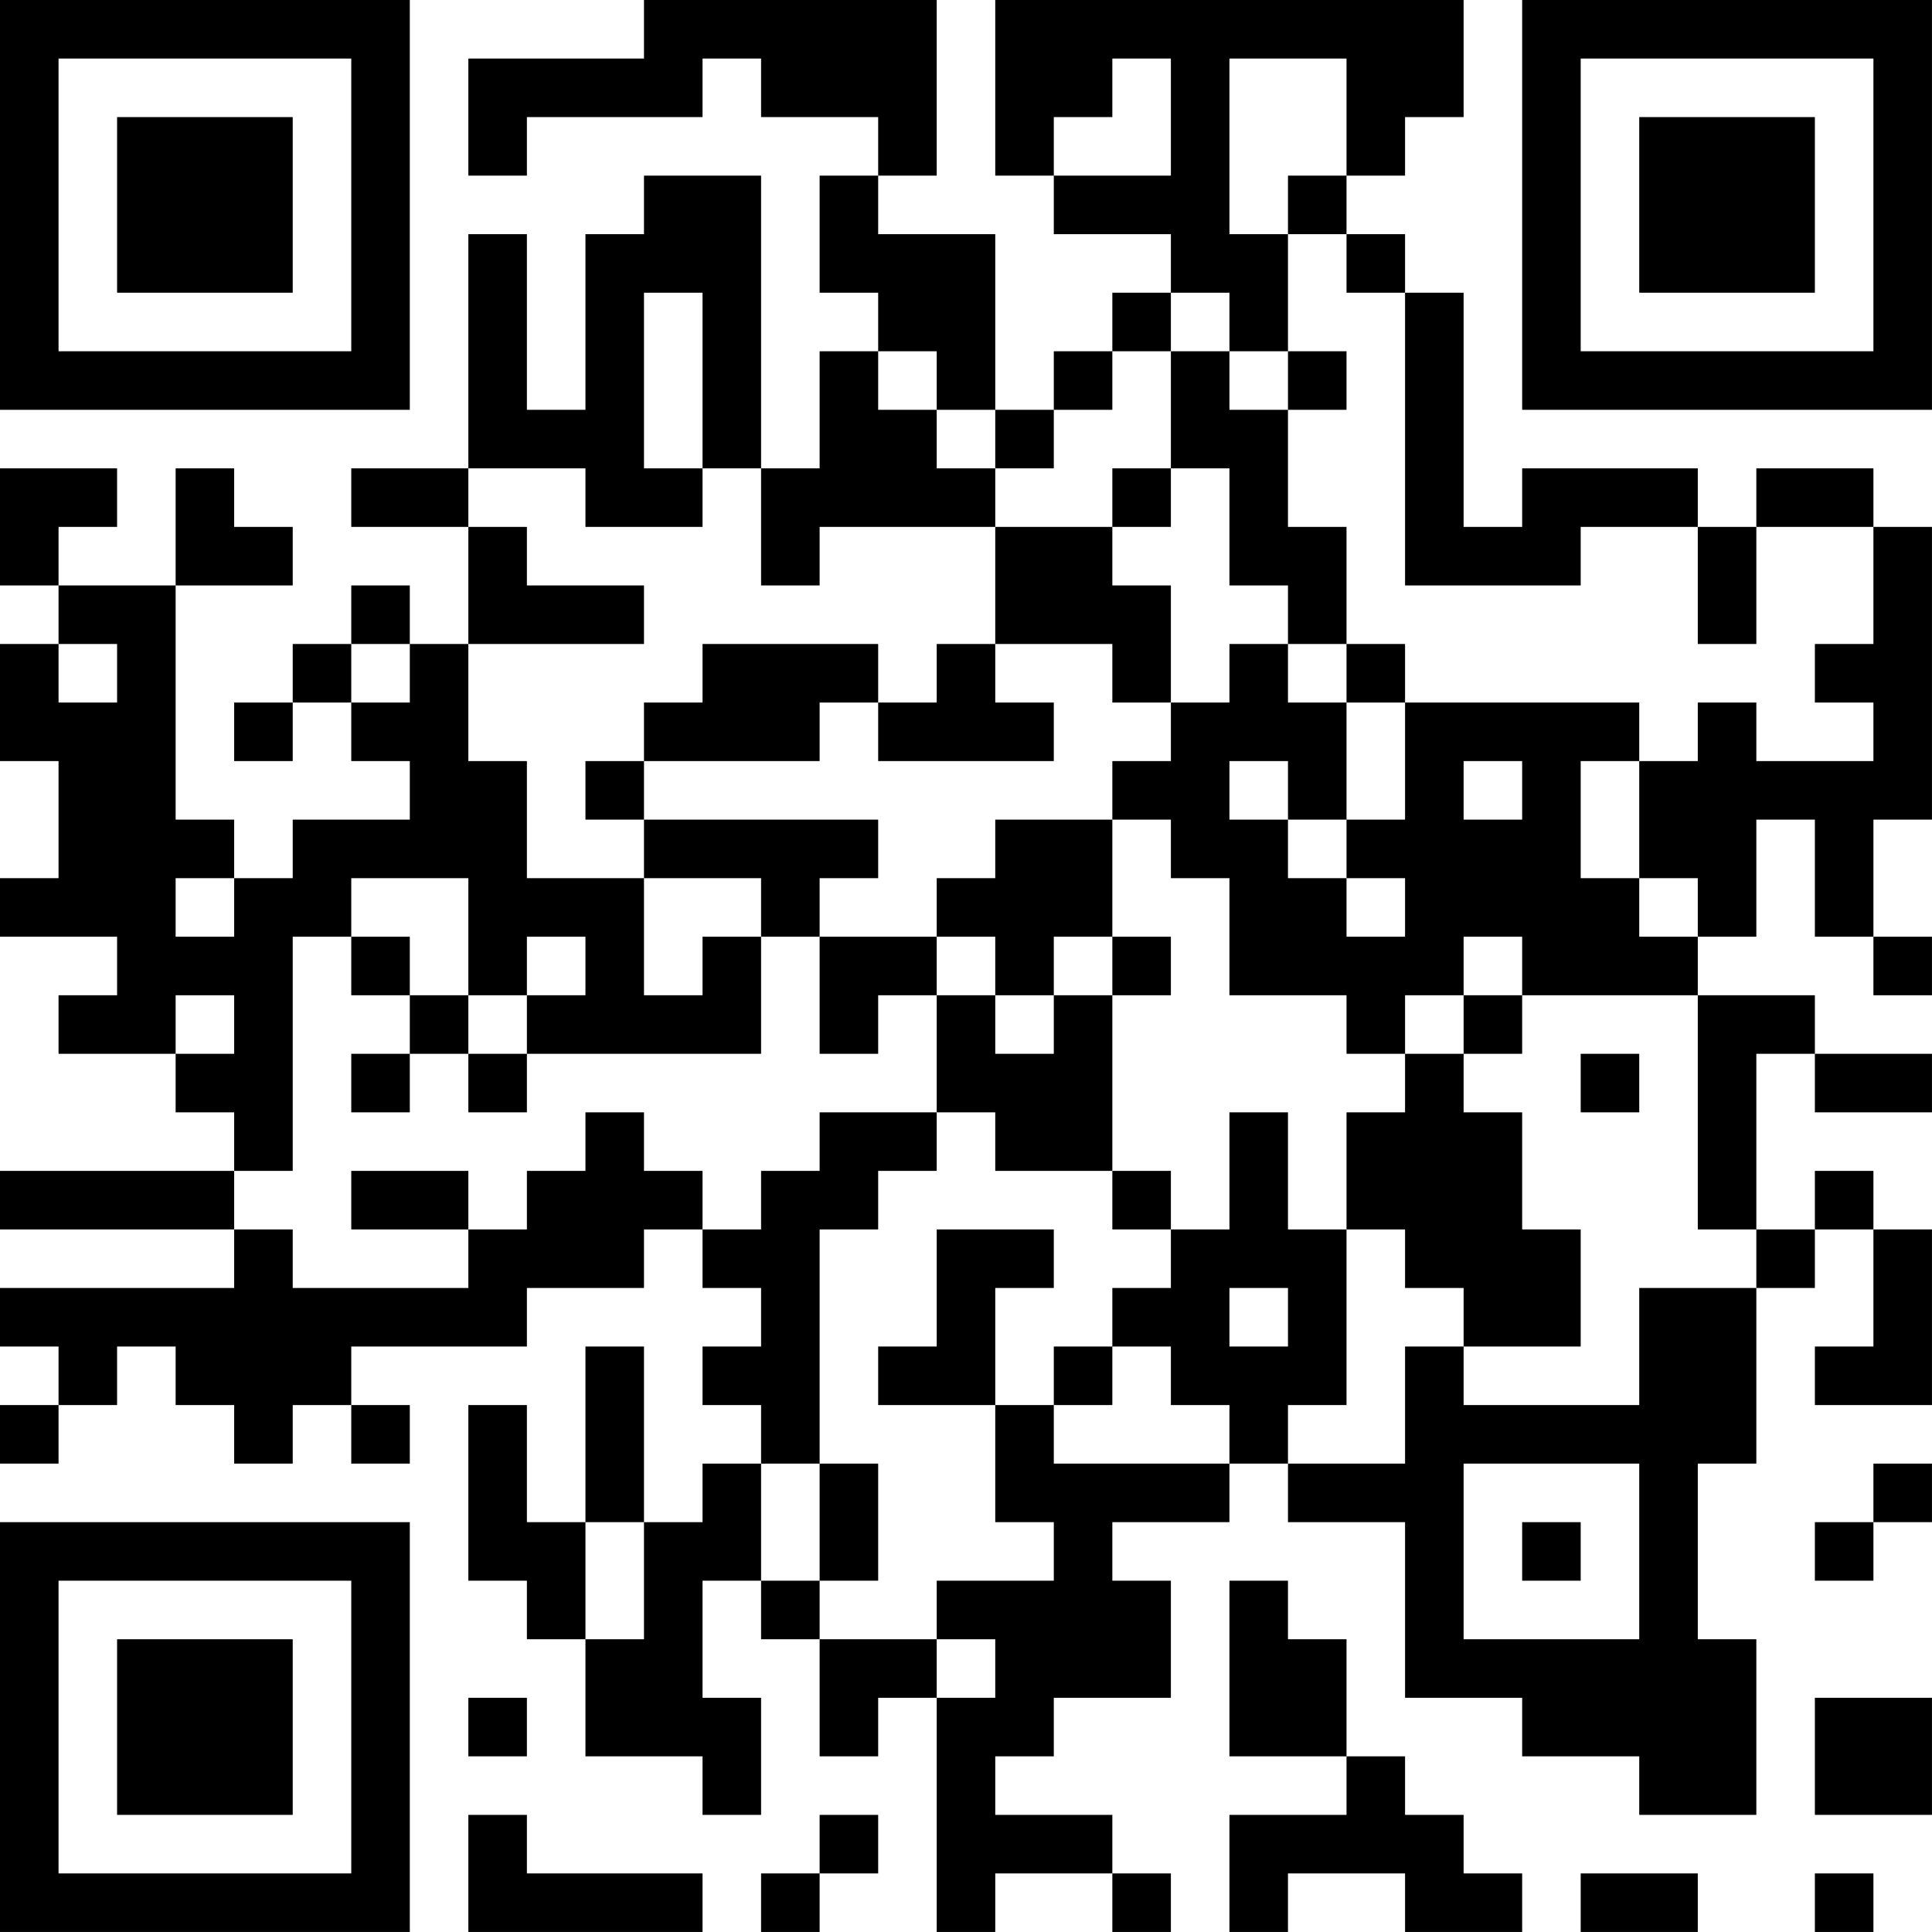 <?xml version="1.0" encoding="UTF-8"?>
<svg xmlns="http://www.w3.org/2000/svg" version="1.1" width="400" height="400" viewBox="0 0 400 400"><rect x="0" y="0" width="400" height="400" fill="#ffffff"/><g transform="scale(12.121)"><g transform="translate(0,0)"><path fill-rule="evenodd" d="M11 0L11 1L8 1L8 3L9 3L9 2L12 2L12 1L13 1L13 2L15 2L15 3L14 3L14 5L15 5L15 6L14 6L14 8L13 8L13 3L11 3L11 4L10 4L10 7L9 7L9 4L8 4L8 8L6 8L6 9L8 9L8 11L7 11L7 10L6 10L6 11L5 11L5 12L4 12L4 13L5 13L5 12L6 12L6 13L7 13L7 14L5 14L5 15L4 15L4 14L3 14L3 10L5 10L5 9L4 9L4 8L3 8L3 10L1 10L1 9L2 9L2 8L0 8L0 10L1 10L1 11L0 11L0 13L1 13L1 15L0 15L0 16L2 16L2 17L1 17L1 18L3 18L3 19L4 19L4 20L0 20L0 21L4 21L4 22L0 22L0 23L1 23L1 24L0 24L0 25L1 25L1 24L2 24L2 23L3 23L3 24L4 24L4 25L5 25L5 24L6 24L6 25L7 25L7 24L6 24L6 23L9 23L9 22L11 22L11 21L12 21L12 22L13 22L13 23L12 23L12 24L13 24L13 25L12 25L12 26L11 26L11 23L10 23L10 26L9 26L9 24L8 24L8 27L9 27L9 28L10 28L10 30L12 30L12 31L13 31L13 29L12 29L12 27L13 27L13 28L14 28L14 30L15 30L15 29L16 29L16 33L17 33L17 32L19 32L19 33L20 33L20 32L19 32L19 31L17 31L17 30L18 30L18 29L20 29L20 27L19 27L19 26L21 26L21 25L22 25L22 26L24 26L24 29L26 29L26 30L28 30L28 31L30 31L30 28L29 28L29 25L30 25L30 22L31 22L31 21L32 21L32 23L31 23L31 24L33 24L33 21L32 21L32 20L31 20L31 21L30 21L30 18L31 18L31 19L33 19L33 18L31 18L31 17L29 17L29 16L30 16L30 14L31 14L31 16L32 16L32 17L33 17L33 16L32 16L32 14L33 14L33 9L32 9L32 8L30 8L30 9L29 9L29 8L26 8L26 9L25 9L25 5L24 5L24 4L23 4L23 3L24 3L24 2L25 2L25 0L17 0L17 3L18 3L18 4L20 4L20 5L19 5L19 6L18 6L18 7L17 7L17 4L15 4L15 3L16 3L16 0ZM19 1L19 2L18 2L18 3L20 3L20 1ZM21 1L21 4L22 4L22 6L21 6L21 5L20 5L20 6L19 6L19 7L18 7L18 8L17 8L17 7L16 7L16 6L15 6L15 7L16 7L16 8L17 8L17 9L14 9L14 10L13 10L13 8L12 8L12 5L11 5L11 8L12 8L12 9L10 9L10 8L8 8L8 9L9 9L9 10L11 10L11 11L8 11L8 13L9 13L9 15L11 15L11 17L12 17L12 16L13 16L13 18L9 18L9 17L10 17L10 16L9 16L9 17L8 17L8 15L6 15L6 16L5 16L5 20L4 20L4 21L5 21L5 22L8 22L8 21L9 21L9 20L10 20L10 19L11 19L11 20L12 20L12 21L13 21L13 20L14 20L14 19L16 19L16 20L15 20L15 21L14 21L14 25L13 25L13 27L14 27L14 28L16 28L16 29L17 29L17 28L16 28L16 27L18 27L18 26L17 26L17 24L18 24L18 25L21 25L21 24L20 24L20 23L19 23L19 22L20 22L20 21L21 21L21 19L22 19L22 21L23 21L23 24L22 24L22 25L24 25L24 23L25 23L25 24L28 24L28 22L30 22L30 21L29 21L29 17L26 17L26 16L25 16L25 17L24 17L24 18L23 18L23 17L21 17L21 15L20 15L20 14L19 14L19 13L20 13L20 12L21 12L21 11L22 11L22 12L23 12L23 14L22 14L22 13L21 13L21 14L22 14L22 15L23 15L23 16L24 16L24 15L23 15L23 14L24 14L24 12L28 12L28 13L27 13L27 15L28 15L28 16L29 16L29 15L28 15L28 13L29 13L29 12L30 12L30 13L32 13L32 12L31 12L31 11L32 11L32 9L30 9L30 11L29 11L29 9L27 9L27 10L24 10L24 5L23 5L23 4L22 4L22 3L23 3L23 1ZM20 6L20 8L19 8L19 9L17 9L17 11L16 11L16 12L15 12L15 11L12 11L12 12L11 12L11 13L10 13L10 14L11 14L11 15L13 15L13 16L14 16L14 18L15 18L15 17L16 17L16 19L17 19L17 20L19 20L19 21L20 21L20 20L19 20L19 17L20 17L20 16L19 16L19 14L17 14L17 15L16 15L16 16L14 16L14 15L15 15L15 14L11 14L11 13L14 13L14 12L15 12L15 13L18 13L18 12L17 12L17 11L19 11L19 12L20 12L20 10L19 10L19 9L20 9L20 8L21 8L21 10L22 10L22 11L23 11L23 12L24 12L24 11L23 11L23 9L22 9L22 7L23 7L23 6L22 6L22 7L21 7L21 6ZM1 11L1 12L2 12L2 11ZM6 11L6 12L7 12L7 11ZM25 13L25 14L26 14L26 13ZM3 15L3 16L4 16L4 15ZM6 16L6 17L7 17L7 18L6 18L6 19L7 19L7 18L8 18L8 19L9 19L9 18L8 18L8 17L7 17L7 16ZM16 16L16 17L17 17L17 18L18 18L18 17L19 17L19 16L18 16L18 17L17 17L17 16ZM3 17L3 18L4 18L4 17ZM25 17L25 18L24 18L24 19L23 19L23 21L24 21L24 22L25 22L25 23L27 23L27 21L26 21L26 19L25 19L25 18L26 18L26 17ZM27 18L27 19L28 19L28 18ZM6 20L6 21L8 21L8 20ZM16 21L16 23L15 23L15 24L17 24L17 22L18 22L18 21ZM21 22L21 23L22 23L22 22ZM18 23L18 24L19 24L19 23ZM14 25L14 27L15 27L15 25ZM25 25L25 28L28 28L28 25ZM32 25L32 26L31 26L31 27L32 27L32 26L33 26L33 25ZM10 26L10 28L11 28L11 26ZM26 26L26 27L27 27L27 26ZM21 27L21 30L23 30L23 31L21 31L21 33L22 33L22 32L24 32L24 33L26 33L26 32L25 32L25 31L24 31L24 30L23 30L23 28L22 28L22 27ZM8 29L8 30L9 30L9 29ZM31 29L31 31L33 31L33 29ZM8 31L8 33L12 33L12 32L9 32L9 31ZM14 31L14 32L13 32L13 33L14 33L14 32L15 32L15 31ZM27 32L27 33L29 33L29 32ZM31 32L31 33L32 33L32 32ZM0 0L0 7L7 7L7 0ZM1 1L1 6L6 6L6 1ZM2 2L2 5L5 5L5 2ZM26 0L26 7L33 7L33 0ZM27 1L27 6L32 6L32 1ZM28 2L28 5L31 5L31 2ZM0 26L0 33L7 33L7 26ZM1 27L1 32L6 32L6 27ZM2 28L2 31L5 31L5 28Z" fill="#000000"/></g></g></svg>
